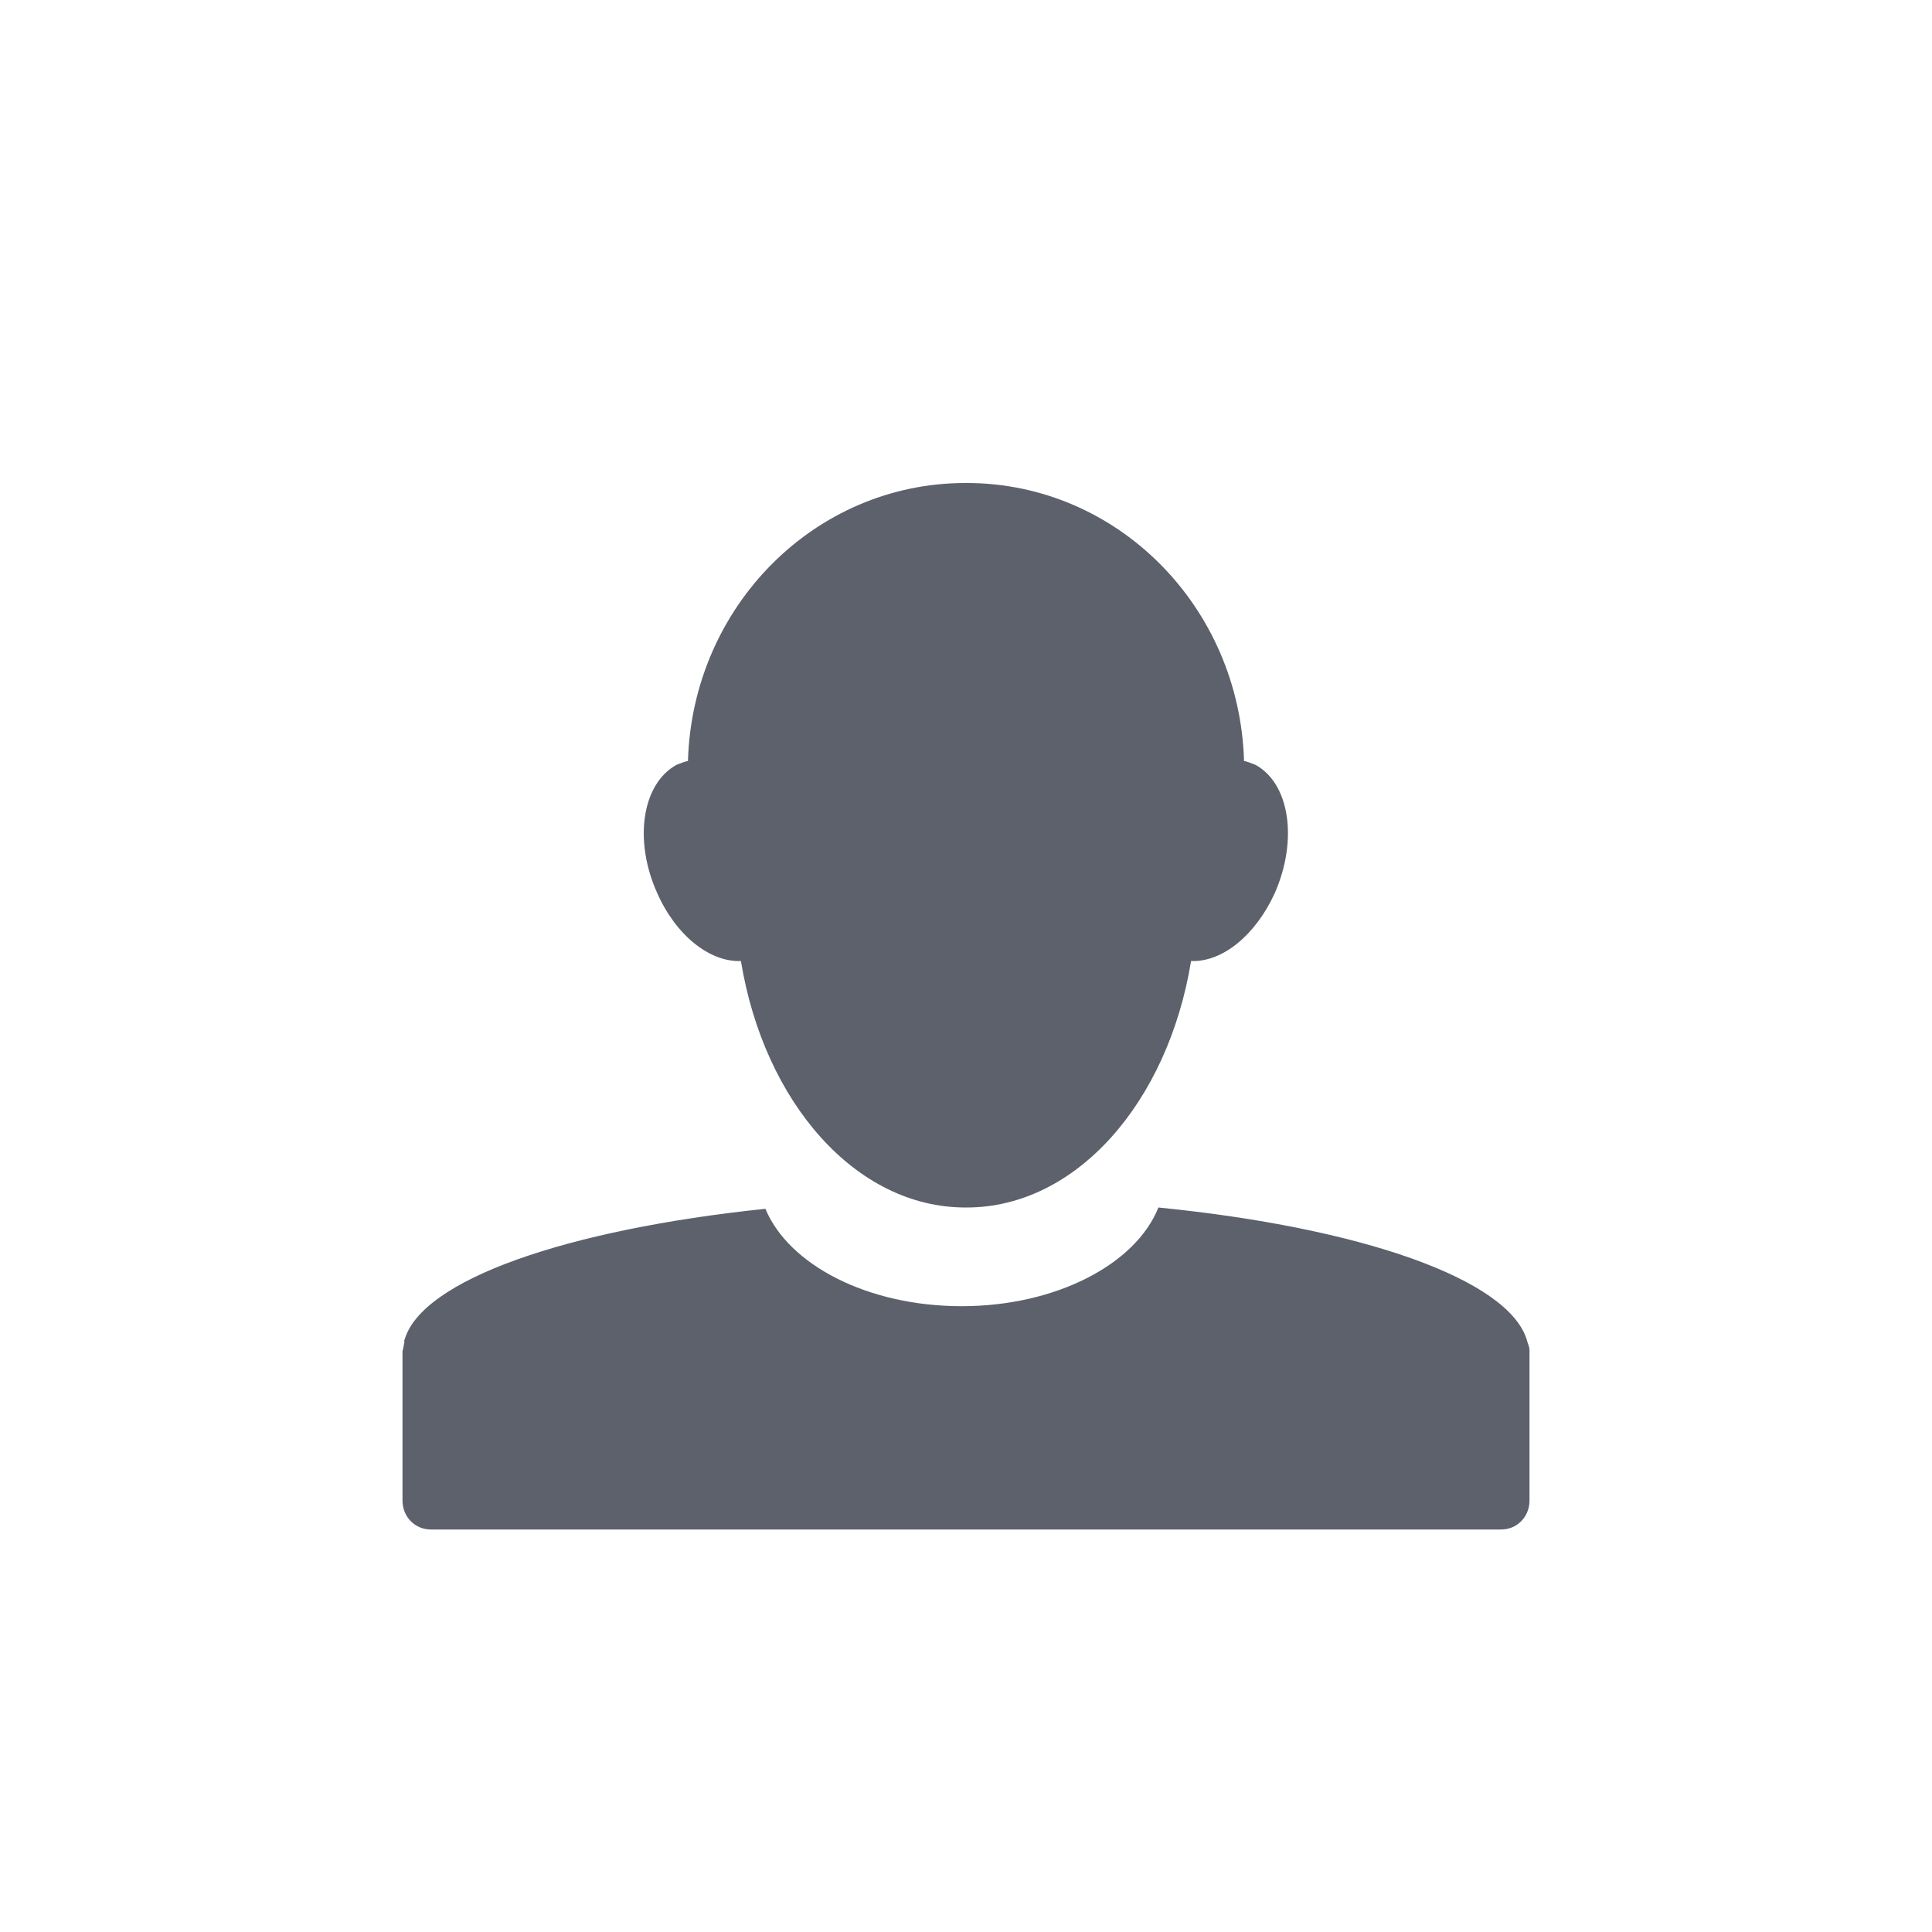 <svg xmlns="http://www.w3.org/2000/svg" width="12pt" height="12pt" version="1.1" viewBox="0 0 12 12">
 <g>
  <path style="fill:rgb(36.078%,38.039%,42.353%)" d="M 5.996 3 C 5.062 3 4.301 3.766 4.273 4.727 C 4.25 4.73 4.227 4.742 4.203 4.75 C 3.988 4.867 3.934 5.219 4.082 5.547 C 4.199 5.812 4.41 5.977 4.602 5.969 C 4.746 6.848 5.316 7.5 5.996 7.5 C 6 7.5 6 7.5 6.004 7.5 C 6.684 7.5 7.254 6.848 7.398 5.969 C 7.59 5.977 7.797 5.812 7.918 5.547 C 8.062 5.219 8.012 4.867 7.797 4.75 C 7.773 4.742 7.75 4.73 7.727 4.727 C 7.699 3.766 6.938 3 6.004 3 C 6 3 6 3 5.996 3 Z M 7.195 7.5 C 7.055 7.852 6.559 8.113 5.973 8.113 C 5.387 8.113 4.898 7.855 4.754 7.508 C 3.52 7.637 2.617 7.949 2.512 8.324 C 2.508 8.328 2.512 8.332 2.512 8.336 C 2.508 8.348 2.508 8.363 2.504 8.375 C 2.504 8.383 2.5 8.387 2.5 8.391 C 2.5 8.395 2.5 8.395 2.5 8.398 L 2.5 9.32 C 2.5 9.422 2.578 9.5 2.676 9.5 L 9.324 9.5 C 9.422 9.5 9.5 9.422 9.5 9.32 L 9.5 8.398 C 9.5 8.391 9.5 8.391 9.5 8.387 C 9.5 8.363 9.488 8.344 9.484 8.324 C 9.371 7.945 8.453 7.625 7.195 7.5 Z M 7.195 7.5"/>
 </g>
</svg>
